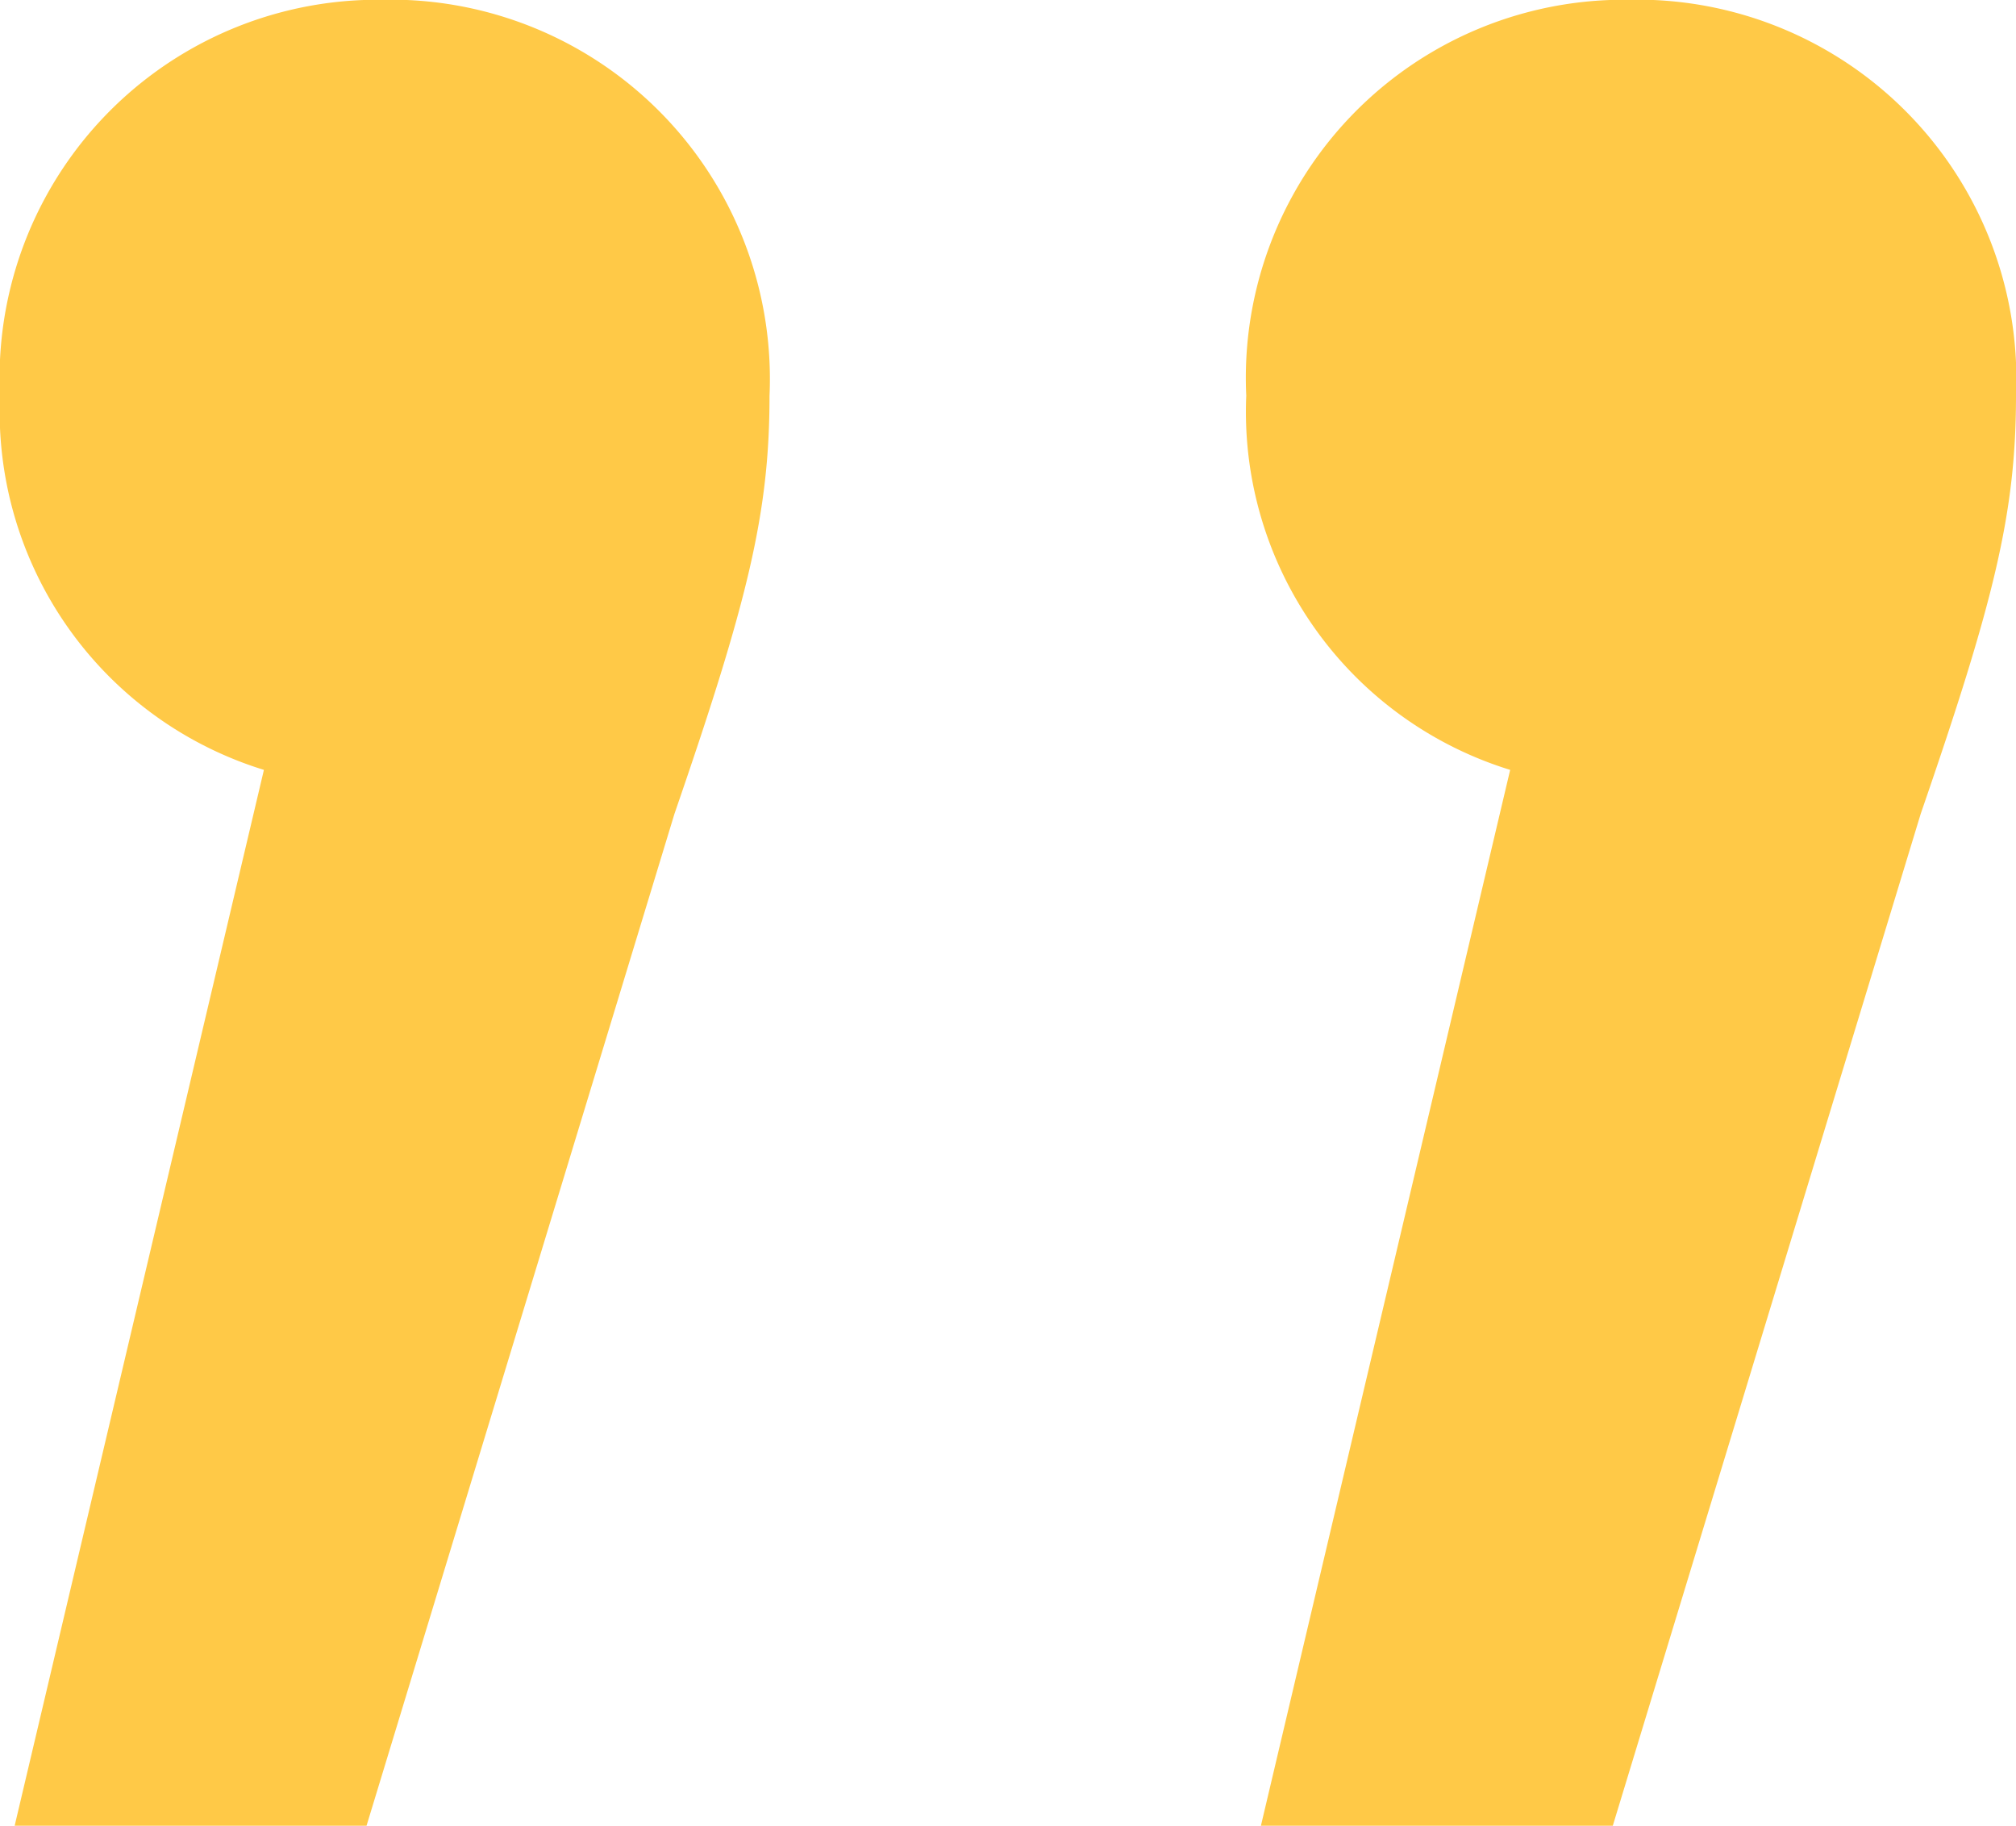 <svg xmlns="http://www.w3.org/2000/svg" width="35.2" height="31.872" viewBox="0 0 35.2 31.872"><defs><style>.a{fill:#ffc947;}</style></defs><path class="a" d="M-8.832-76.544-4.48-94.976h-6.144L-16-77.312c-1.28,3.712-1.664,5.248-1.664,7.3A6.622,6.622,0,0,0-10.88-63.1a6.6,6.6,0,0,0,6.656-6.912A6.542,6.542,0,0,0-8.832-76.544Zm21.76,0L17.28-94.976H11.136L5.76-77.312C4.48-73.6,4.1-72.064,4.1-70.016A6.622,6.622,0,0,0,10.88-63.1a6.6,6.6,0,0,0,6.656-6.912A6.542,6.542,0,0,0,12.928-76.544Z" transform="translate(17.536 -63.104) rotate(180)"></path></svg>